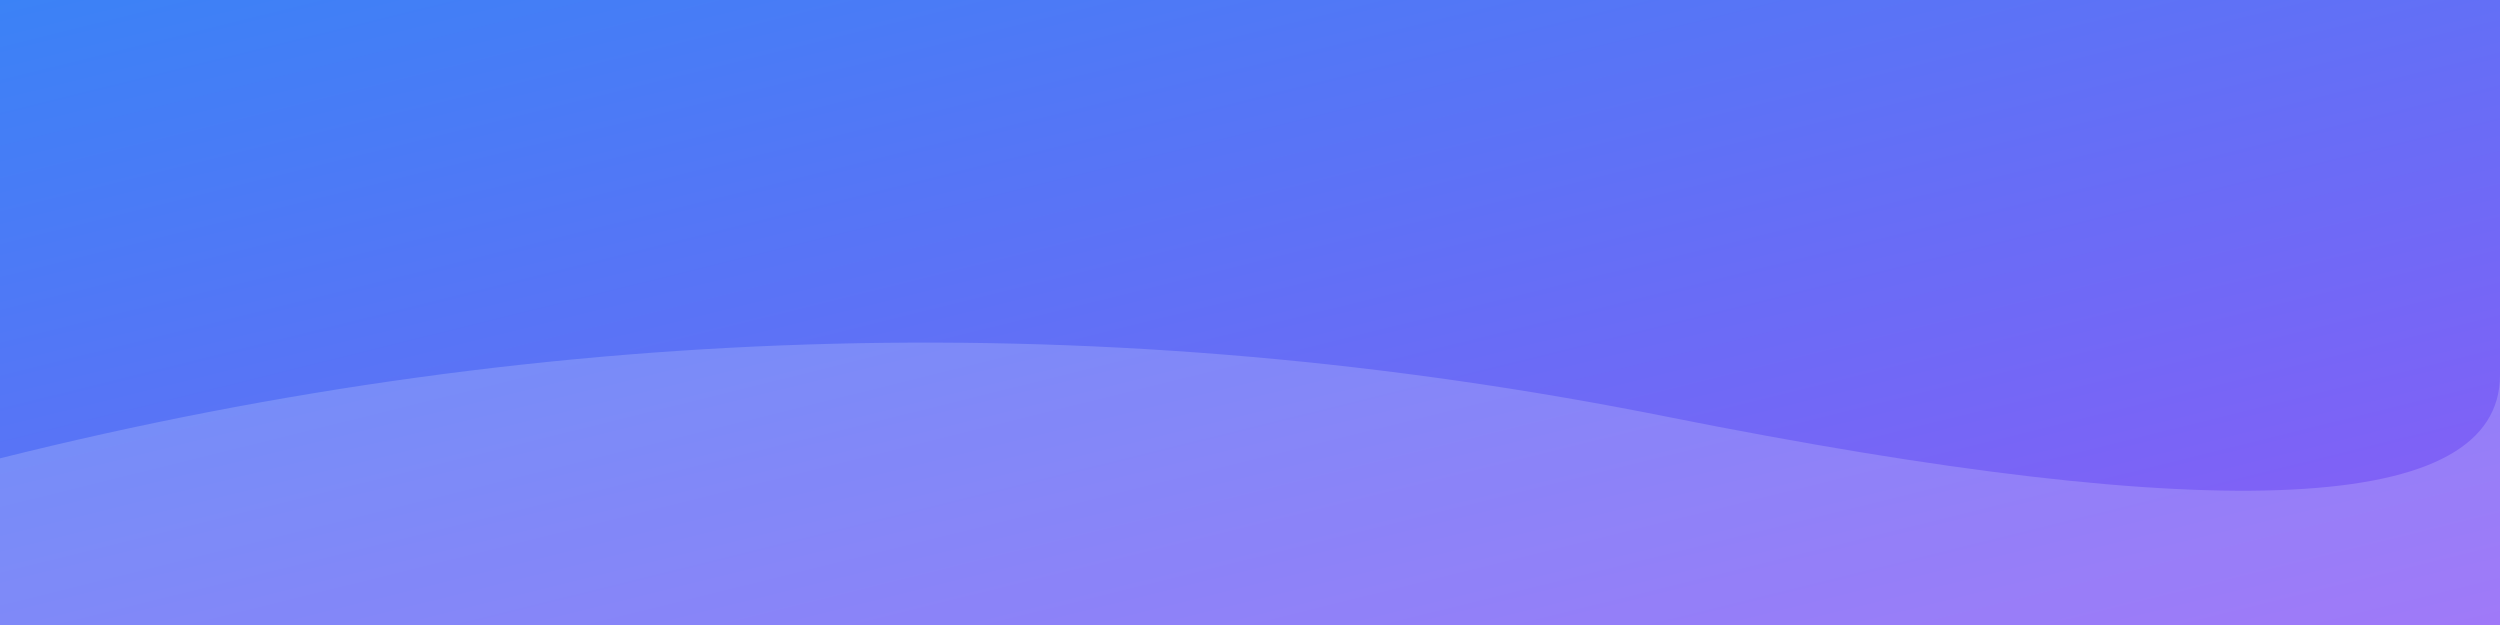 <svg xmlns="http://www.w3.org/2000/svg" width="1200" height="300"><rect width="100%" height="100%" fill="#333333" stroke="none"/><defs><linearGradient id="g" x1="0" y1="0" x2="1" y2="1"><stop offset="0" stop-color="#3b82f6"/><stop offset="1" stop-color="#8b5cf6"/></linearGradient></defs><rect width="1200" height="300" fill="url(#g)"/><path d="M0,220 Q400,120 800,200 T1200,180 L1200,300 L0,300 Z" fill="rgba(255,255,255,.18)"/></svg>